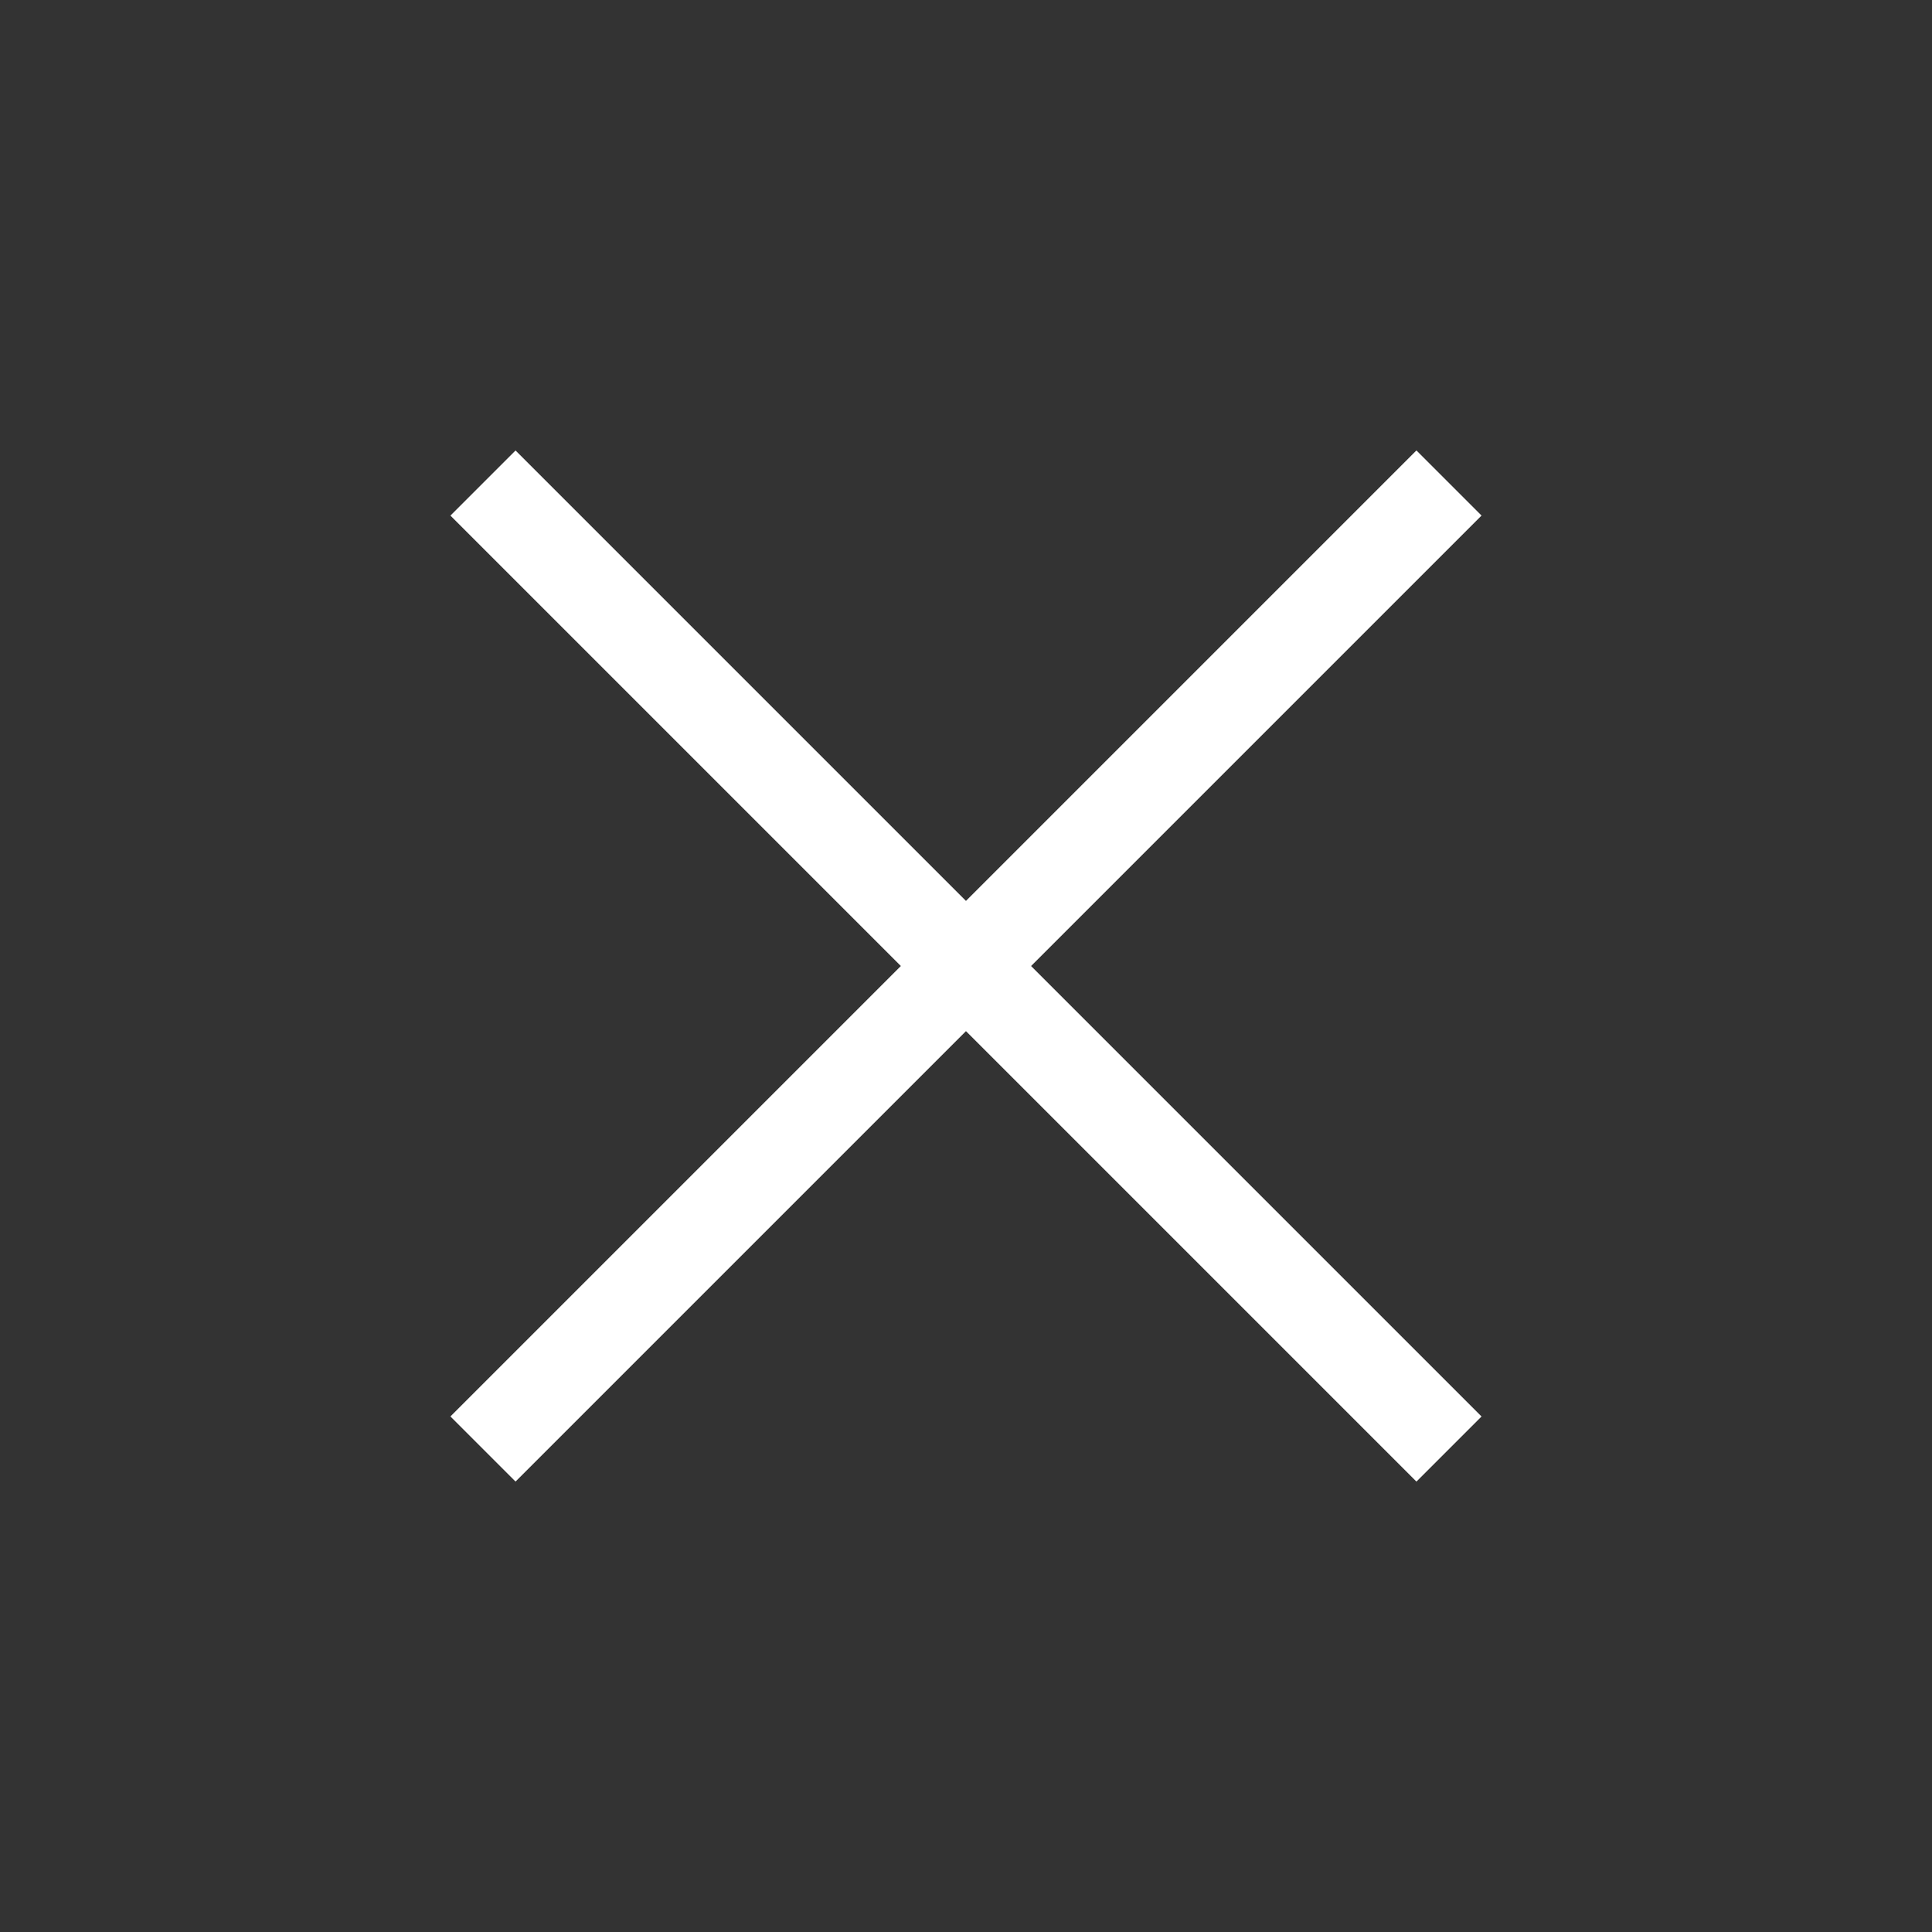 <svg xmlns="http://www.w3.org/2000/svg" width="41.961" height="41.961" viewBox="0 0 41.961 41.961">
  <rect x="0" y="0" width="41.961" height="41.961" fill="#333333" stroke="none"/>
  <path id="合体_12" data-name="合体 12" d="M15.835,29.671h-2V15.835H0v-2H13.835V0h2V13.835H29.671v2H15.835Z" transform="translate(0 20.981) rotate(-45)" fill="#fff"/>
</svg>

